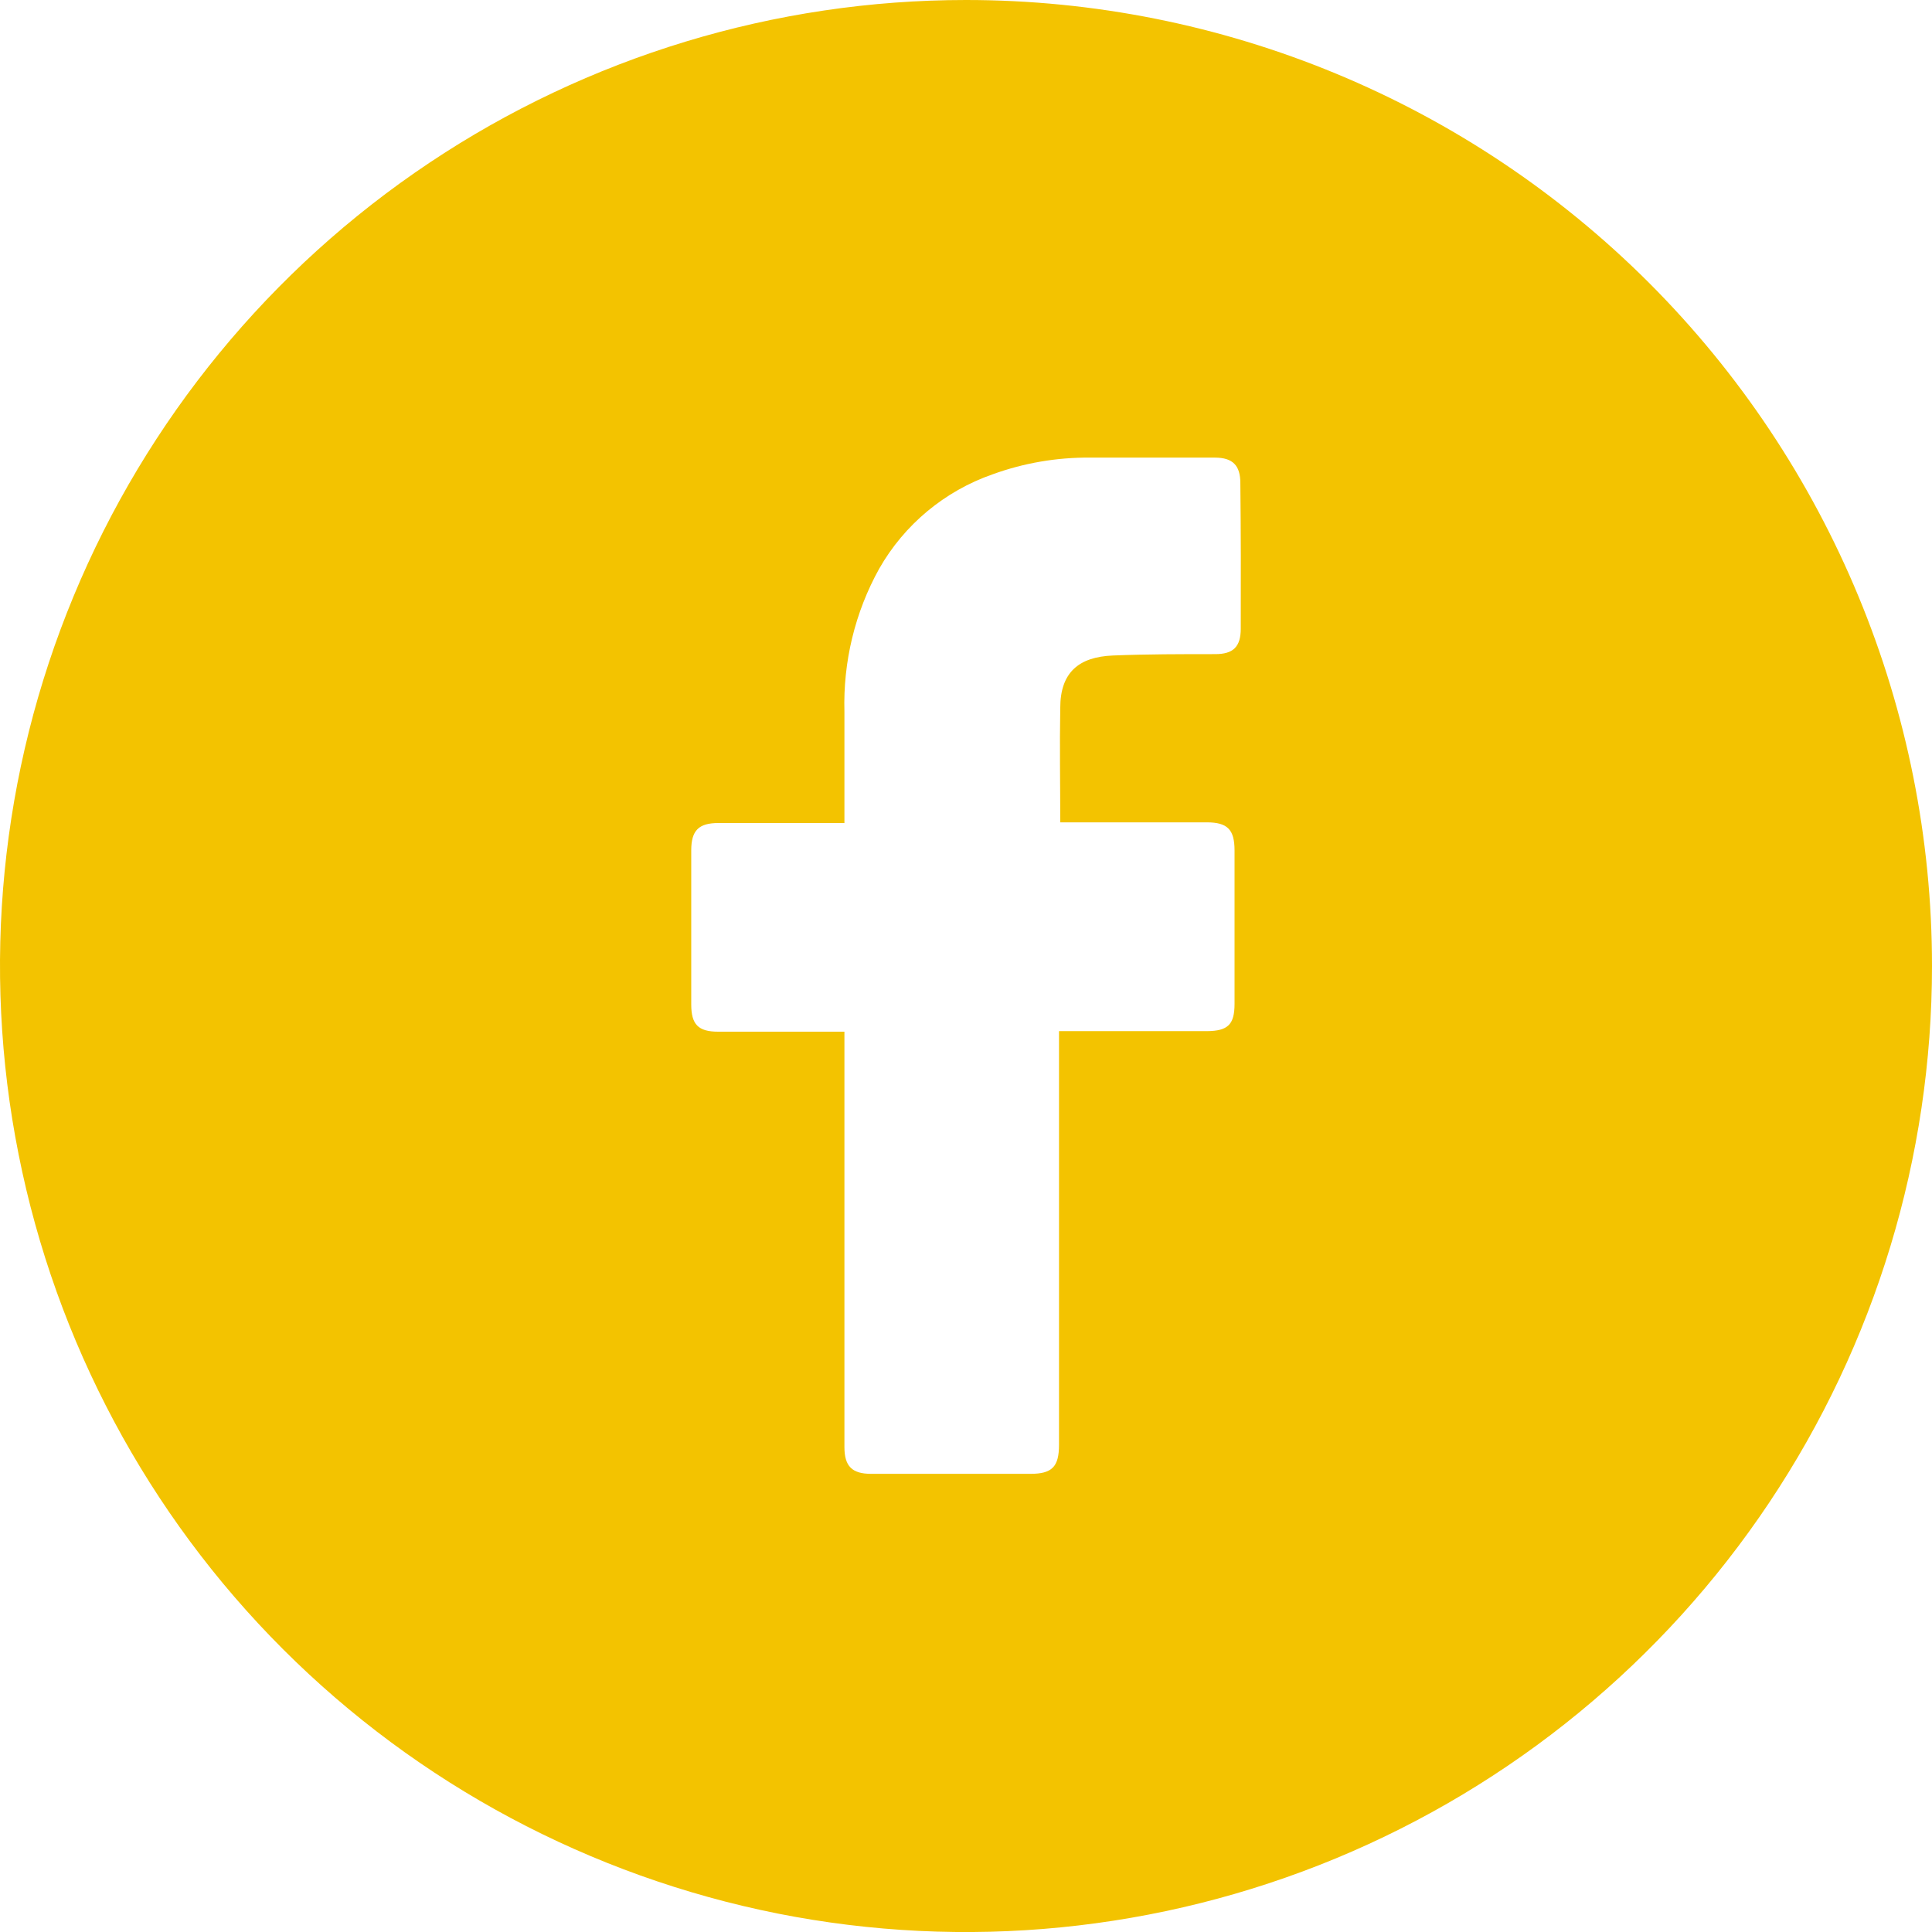 <svg width="14" height="14" viewBox="0 0 14 14" fill="none" xmlns="http://www.w3.org/2000/svg">
<path d="M7 0C5.616 0 4.262 0.411 3.111 1.18C1.96 1.949 1.063 3.042 0.533 4.321C0.003 5.6 -0.136 7.008 0.135 8.366C0.405 9.723 1.071 10.971 2.05 11.95C3.029 12.929 4.277 13.595 5.634 13.866C6.992 14.136 8.4 13.997 9.679 13.467C10.958 12.937 12.051 12.04 12.82 10.889C13.589 9.738 14 8.384 14 7C14 5.143 13.262 3.363 11.95 2.05C10.637 0.737 8.857 0 7 0V0ZM8.991 4.556C8.991 4.687 8.936 4.74 8.807 4.74C8.559 4.74 8.312 4.74 8.065 4.75C7.818 4.76 7.683 4.872 7.683 5.13C7.678 5.407 7.683 5.677 7.683 5.959H8.744C8.895 5.959 8.946 6.011 8.946 6.163C8.946 6.531 8.946 6.901 8.946 7.274C8.946 7.424 8.898 7.471 8.746 7.472H7.674V10.469C7.674 10.629 7.624 10.68 7.466 10.68H6.313C6.174 10.68 6.119 10.625 6.119 10.486V7.476H5.204C5.06 7.476 5.009 7.424 5.009 7.279C5.009 6.906 5.009 6.534 5.009 6.162C5.009 6.018 5.063 5.964 5.205 5.964H6.119V5.158C6.109 4.796 6.195 4.438 6.371 4.121C6.553 3.801 6.846 3.558 7.193 3.437C7.419 3.355 7.658 3.314 7.898 3.316H8.803C8.933 3.316 8.988 3.373 8.988 3.5C8.992 3.855 8.992 4.206 8.991 4.556Z" fill="#F3C300"/>
</svg>
